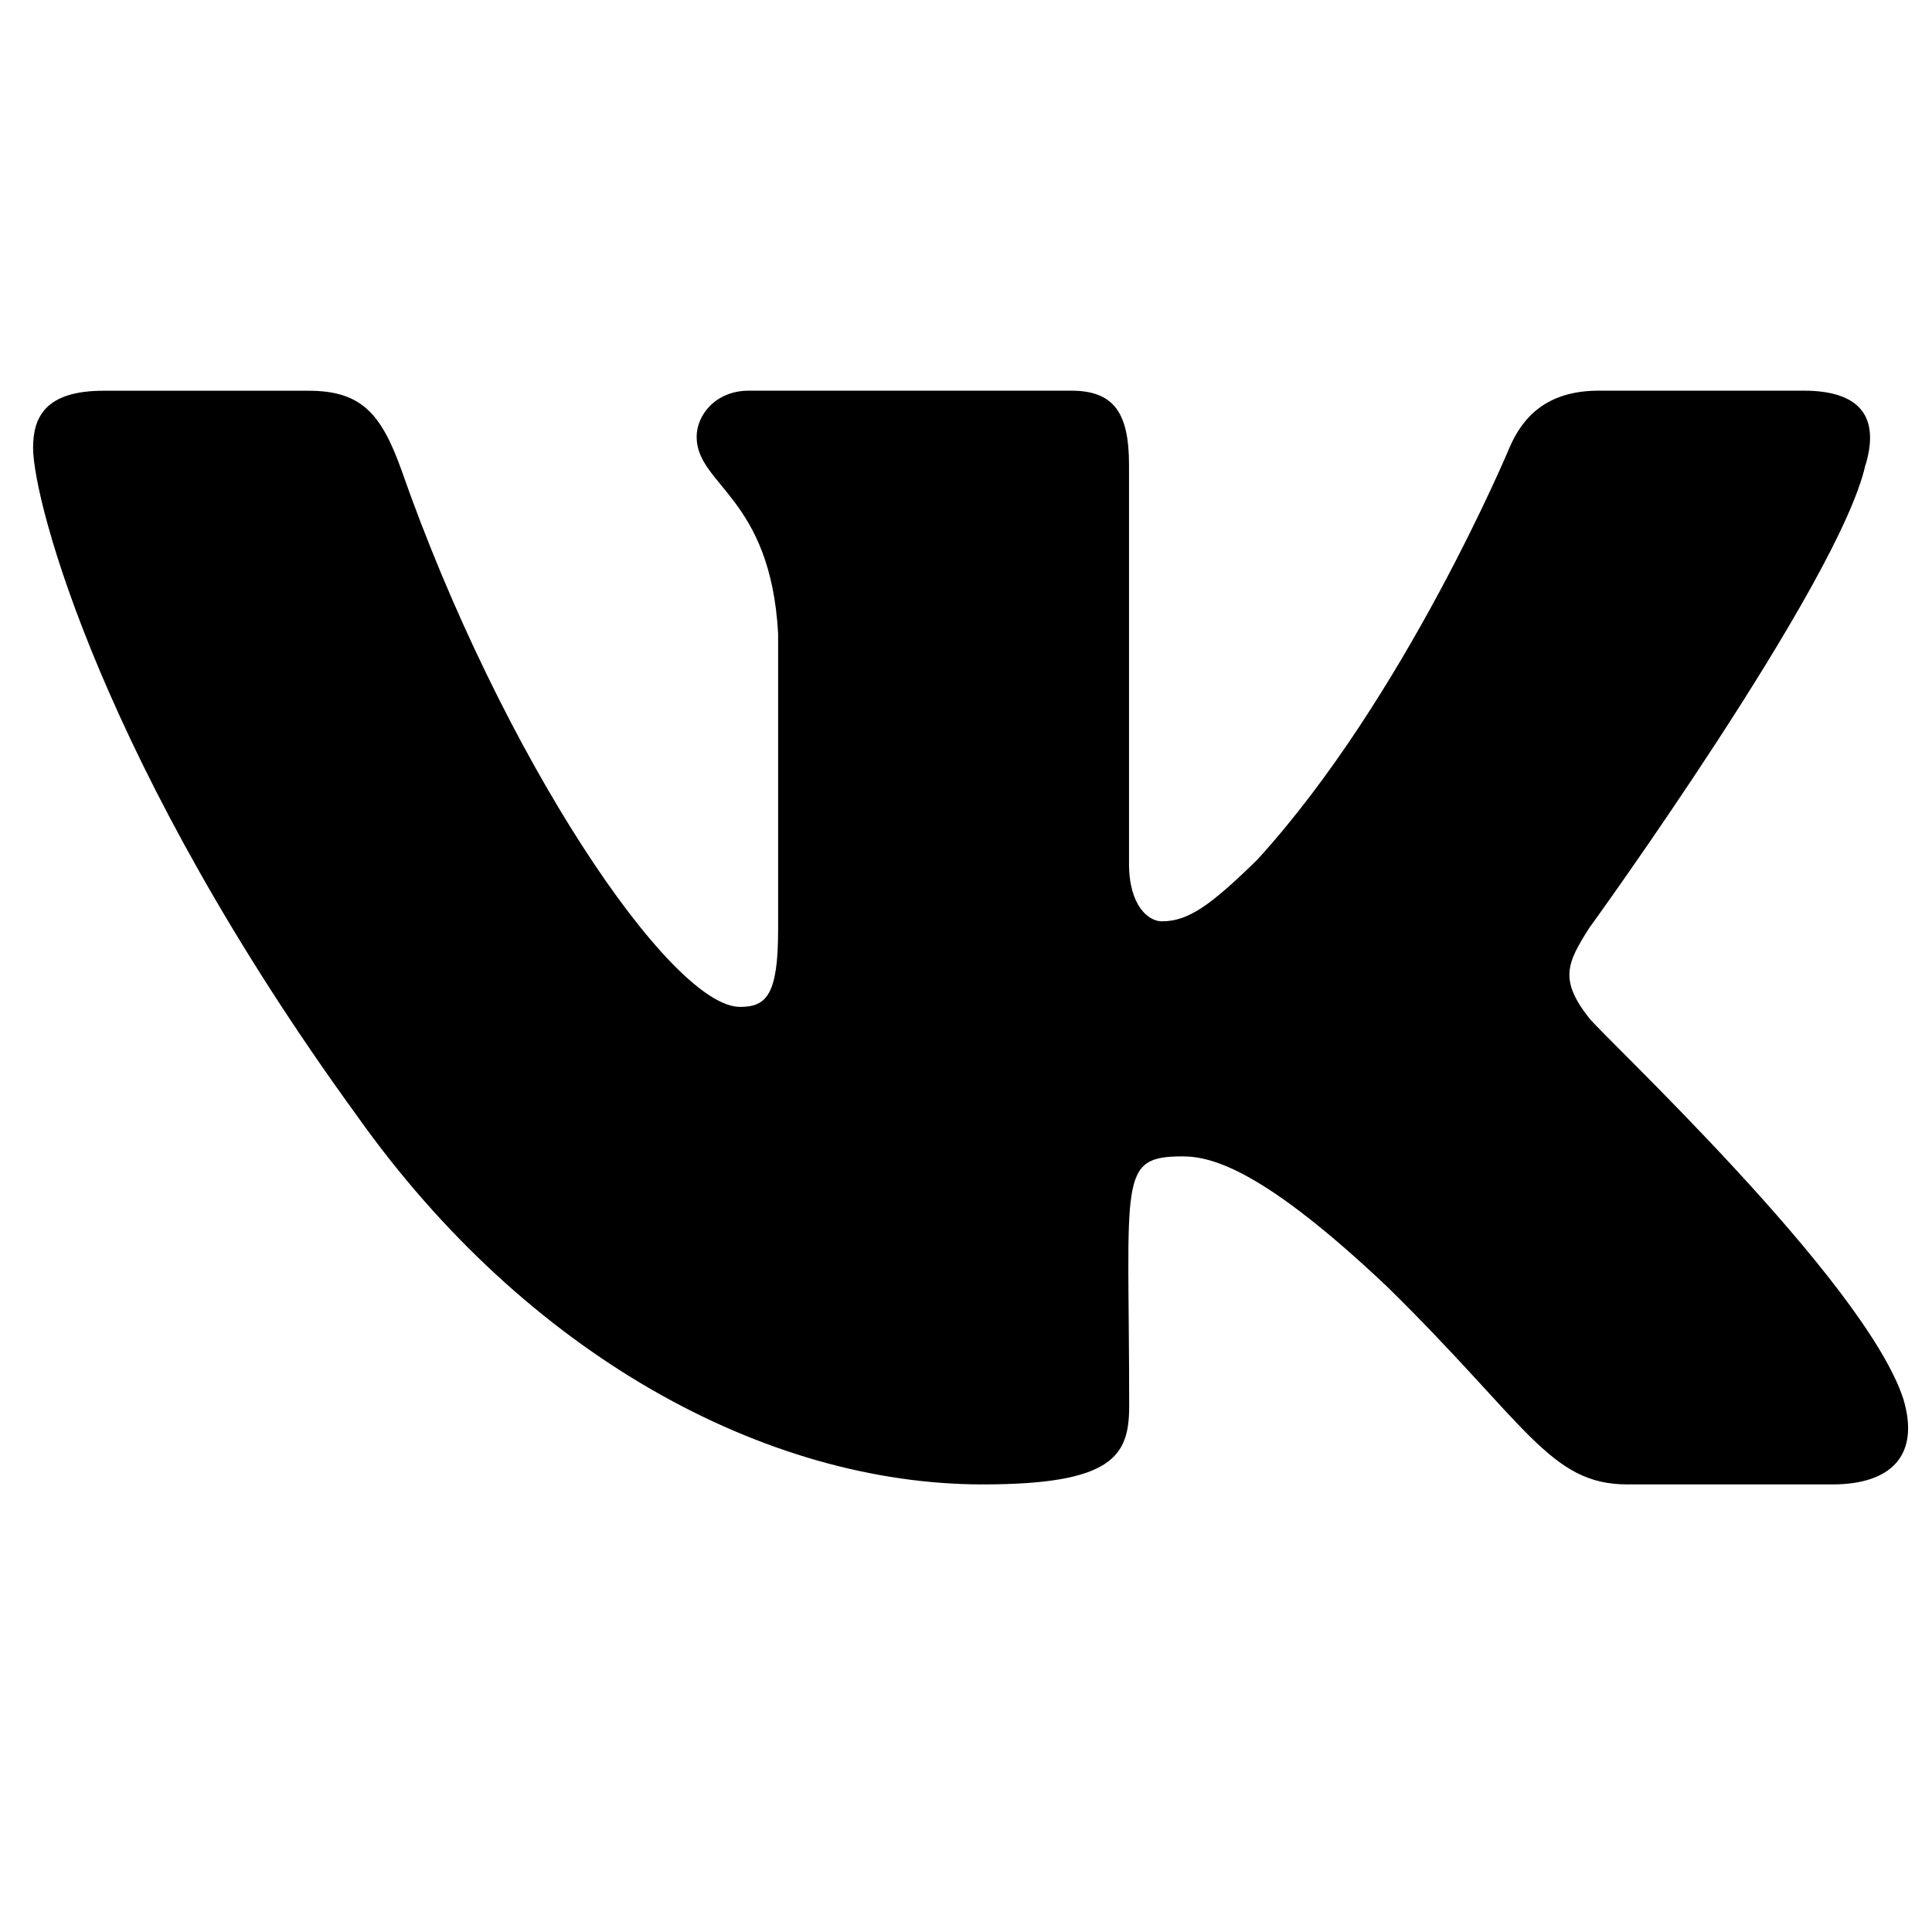 <svg width="24" height="24" viewBox="0 0 24 24" fill="none" xmlns="http://www.w3.org/2000/svg">
<path d="M19.739 12.644C19.363 12.168 19.471 11.957 19.739 11.532C19.744 11.527 22.853 7.231 23.173 5.775L23.175 5.774C23.334 5.243 23.175 4.853 22.405 4.853H19.859C19.21 4.853 18.911 5.187 18.751 5.562C18.751 5.562 17.455 8.666 15.62 10.678C15.028 11.259 14.755 11.445 14.431 11.445C14.272 11.445 14.025 11.259 14.025 10.728V5.774C14.025 5.137 13.843 4.853 13.307 4.853H9.302C8.896 4.853 8.654 5.15 8.654 5.426C8.654 6.03 9.571 6.169 9.666 7.867V11.552C9.666 12.36 9.52 12.508 9.194 12.508C8.329 12.508 6.228 9.392 4.982 5.825C4.731 5.133 4.485 4.854 3.832 4.854H1.285C0.558 4.854 0.411 5.188 0.411 5.563C0.411 6.225 1.277 9.516 4.437 13.864C6.543 16.832 9.509 18.44 12.207 18.44C13.829 18.44 14.027 18.083 14.027 17.468C14.027 14.633 13.88 14.365 14.693 14.365C15.069 14.365 15.717 14.551 17.231 15.983C18.962 17.68 19.246 18.44 20.215 18.44H22.762C23.488 18.44 23.855 18.083 23.644 17.378C23.159 15.896 19.887 12.848 19.739 12.644Z" fill="#000"/>
</svg>
